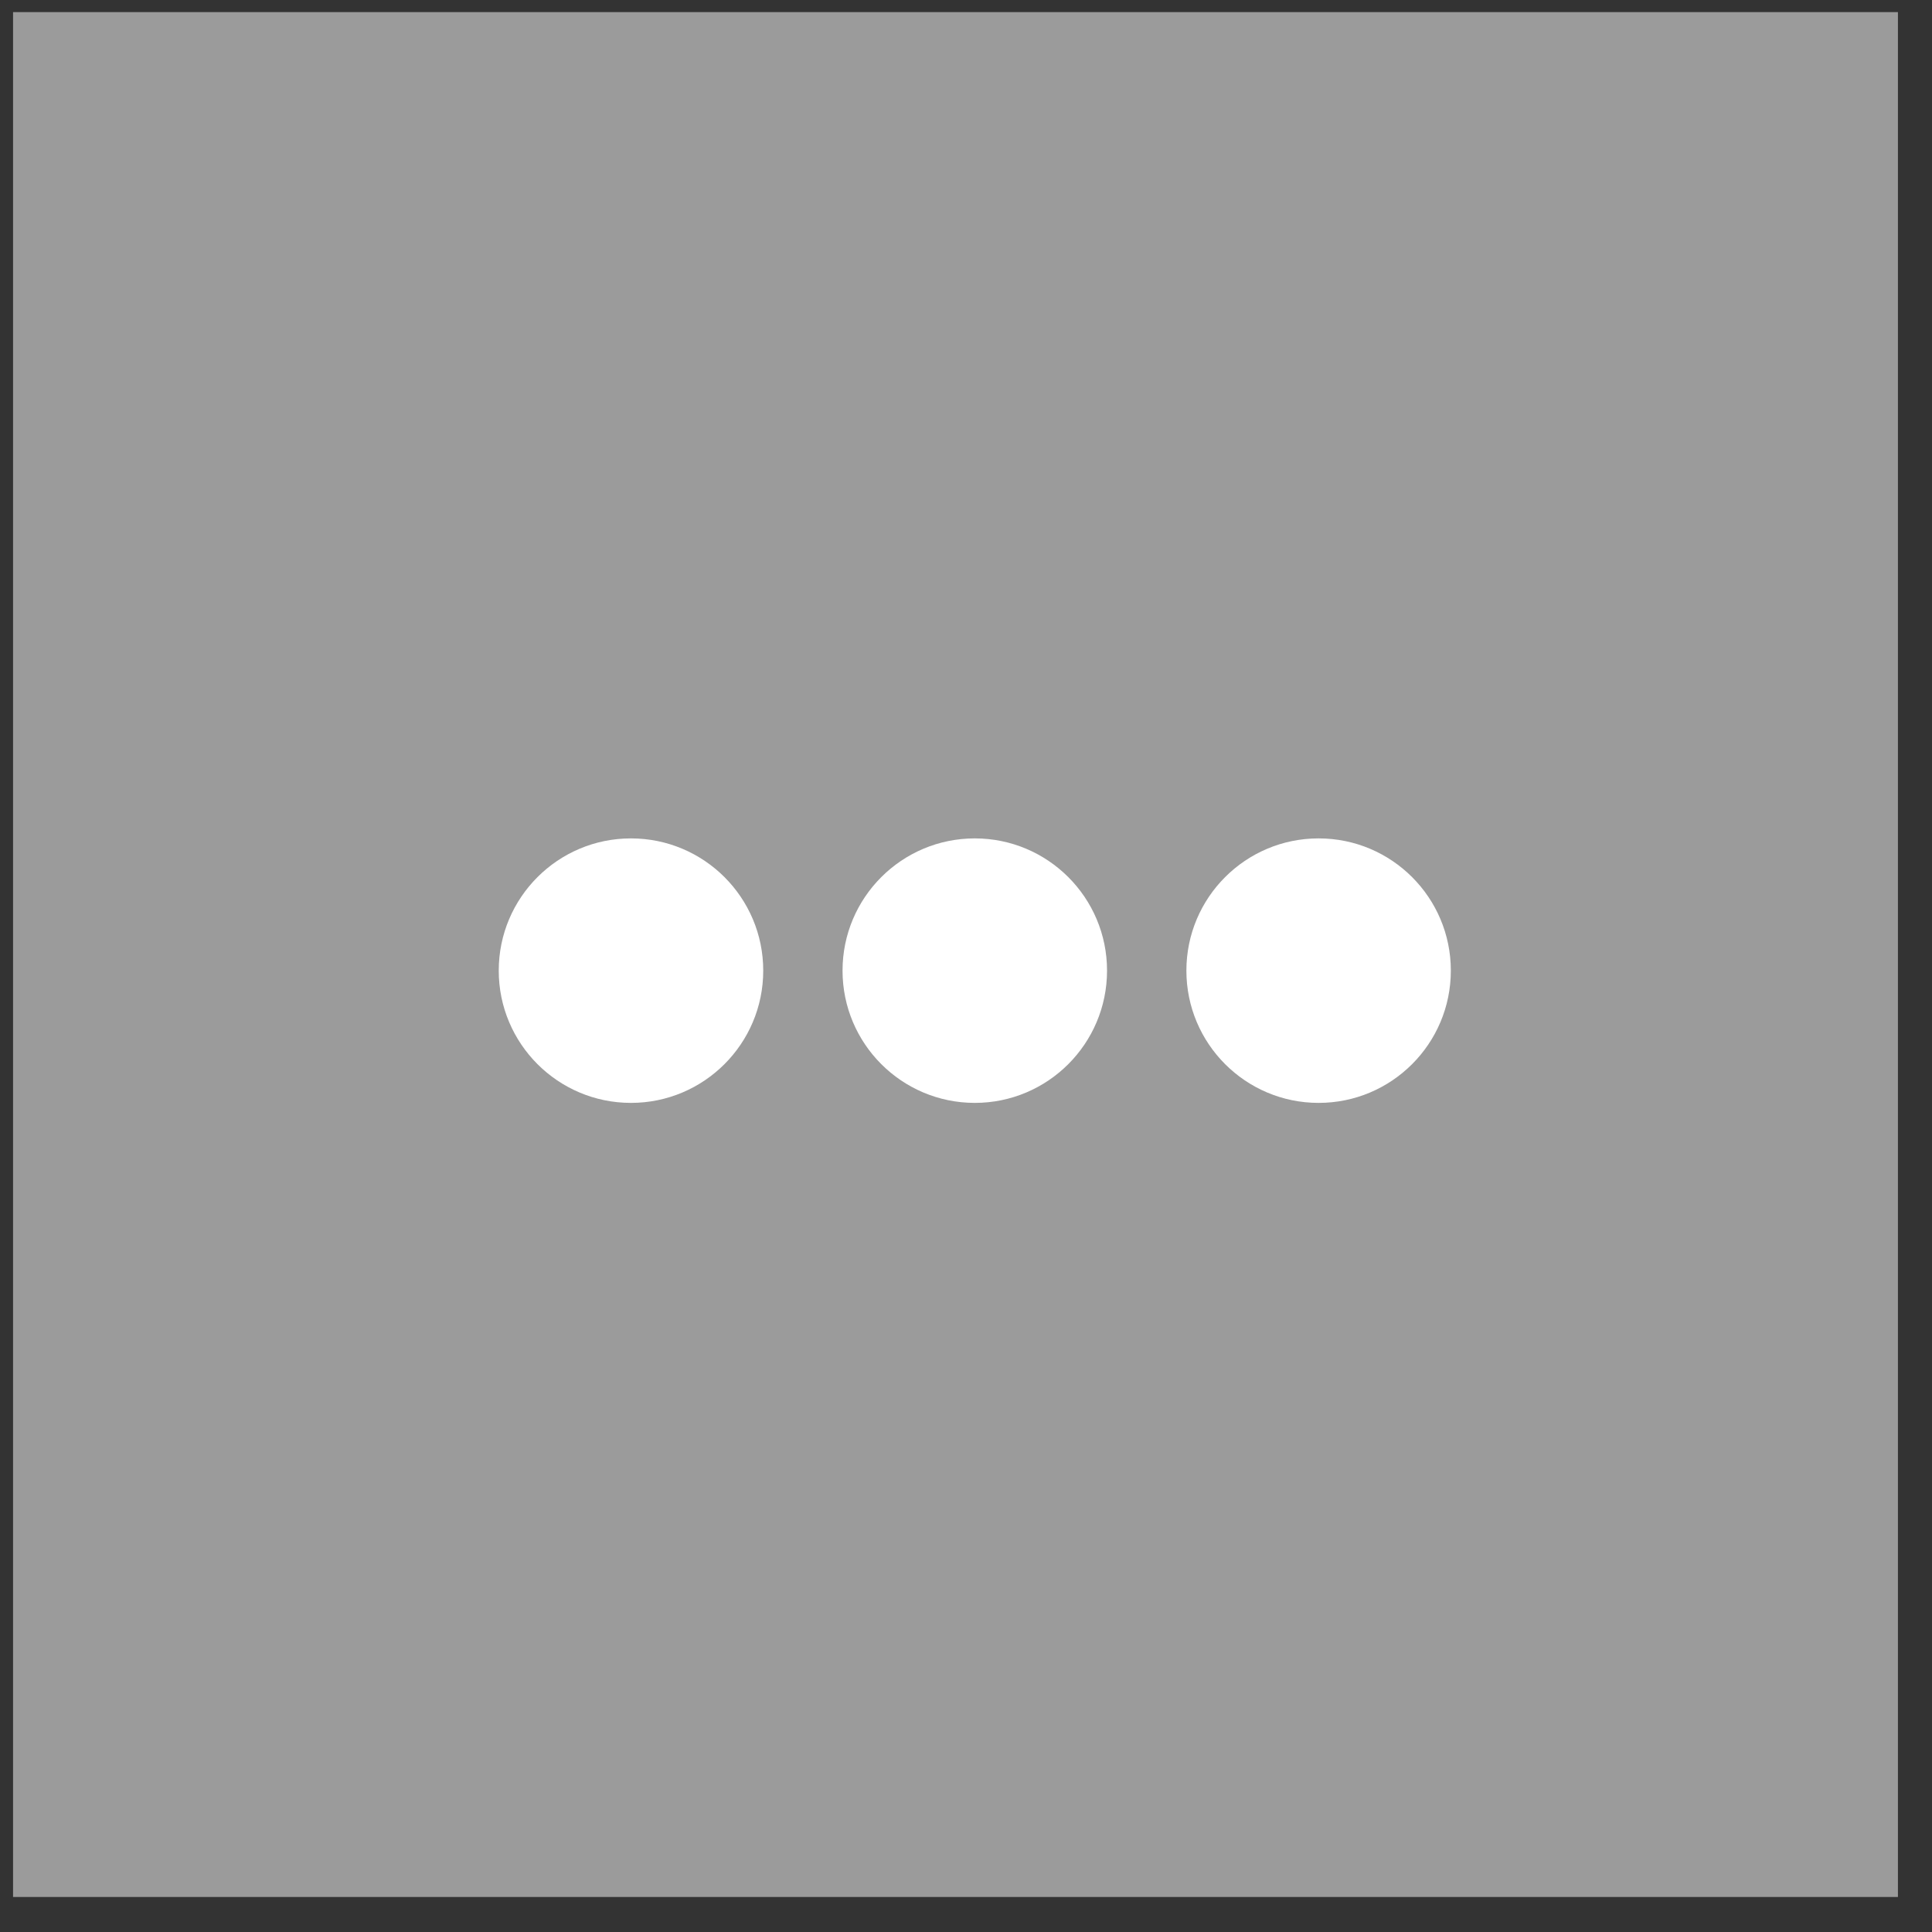 <?xml version="1.0" encoding="UTF-8"?>
<svg width="41px" height="41px" viewBox="0 0 41 41" version="1.1" xmlns="http://www.w3.org/2000/svg" xmlns:xlink="http://www.w3.org/1999/xlink">
    <rect x="0" y="0" width="41" height="41" fill="#333333" stroke="none"/>
    <title>Group 9</title>
    <g id="Page-1" stroke="none" stroke-width="1" fill="none" fill-rule="evenodd">
        <g id="Articulo-desktop" transform="translate(-1162, -1047)">
            <g id="compartir" transform="translate(363, 1013)">
                <g id="Group-18" transform="translate(685, 33)">
                    <g id="Group-9" transform="translate(114, 1)">
                        <rect id="Rectangle-4" fill="#9B9B9B" x="0.277" y="0.257" width="40" height="40"></rect>
                        <path d="M20.687,23.405 C22.236,23.405 23.493,22.148 23.493,20.598 C23.493,19.048 22.236,17.792 20.687,17.792 C19.137,17.792 17.88,19.048 17.88,20.598 C17.88,22.148 19.137,23.405 20.687,23.405 Z M27.983,23.405 C29.533,23.405 30.789,22.148 30.789,20.598 C30.789,19.048 29.533,17.792 27.983,17.792 C26.433,17.792 25.177,19.048 25.177,20.598 C25.177,22.148 26.433,23.405 27.983,23.405 Z M13.39,23.405 C14.94,23.405 16.197,22.148 16.197,20.598 C16.197,19.048 14.94,17.792 13.39,17.792 C11.841,17.792 10.584,19.048 10.584,20.598 C10.584,22.148 11.841,23.405 13.39,23.405 Z" id="Oval-13-Copy-3" fill="#FFFFFF"></path>
                    </g>
                </g>
            </g>
        </g>
    </g>
</svg>